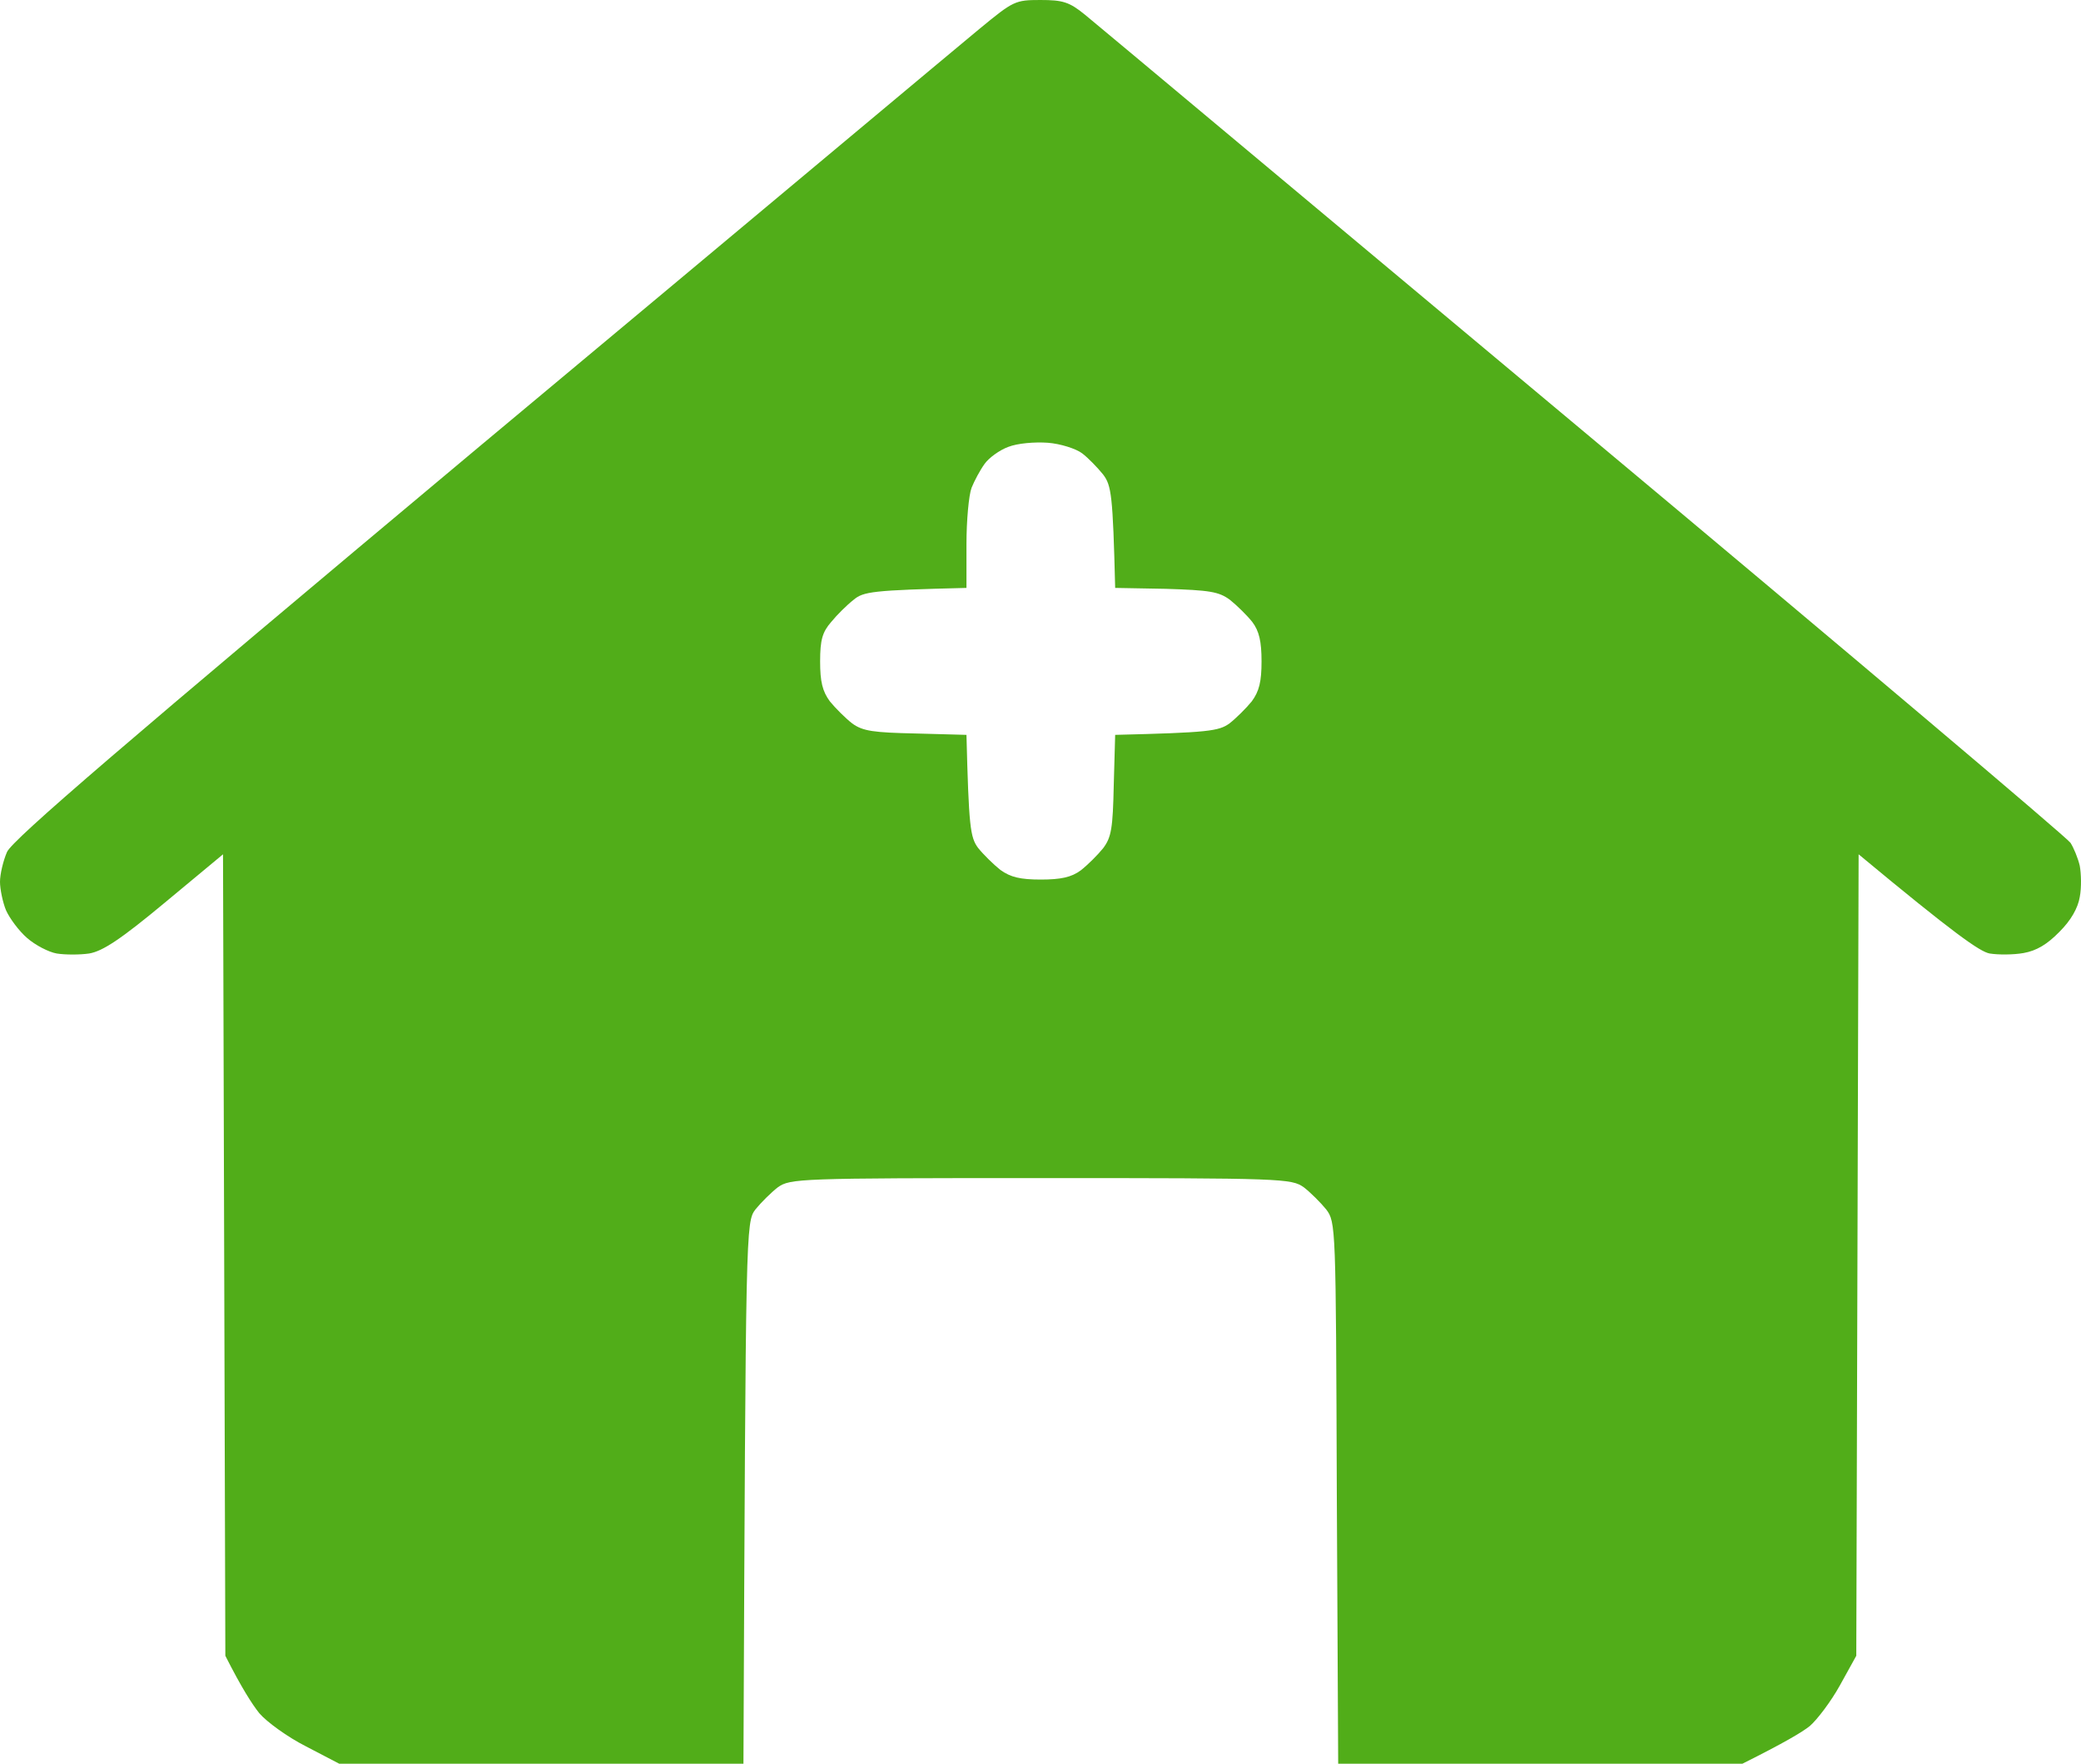 <svg width="59" height="50" viewBox="0 0 59 50" fill="none" xmlns="http://www.w3.org/2000/svg">
<path fill-rule="evenodd" clip-rule="evenodd" d="M29.496 0C30.128 0 30.313 0.052 30.761 0.417C31.05 0.651 37.413 5.977 44.909 12.24C52.405 18.503 58.61 23.75 58.702 23.893C58.794 24.037 58.913 24.323 58.965 24.544C59.005 24.766 59.018 25.156 58.965 25.43C58.913 25.742 58.715 26.094 58.386 26.419C58.043 26.771 57.74 26.953 57.371 27.018C57.081 27.07 56.647 27.07 56.41 27.031C56.133 26.979 55.422 26.484 52.695 24.219L52.629 46.94L52.168 47.773C51.917 48.229 51.522 48.75 51.311 48.932C51.101 49.102 50.574 49.414 49.401 50H37.94L37.901 42.331C37.874 34.74 37.874 34.648 37.598 34.284C37.44 34.089 37.15 33.802 36.965 33.659C36.61 33.411 36.399 33.398 29.509 33.398C22.619 33.398 22.408 33.411 22.053 33.659C21.868 33.802 21.578 34.089 21.42 34.284C21.144 34.648 21.144 34.74 21.078 50H9.617L8.668 49.505C8.154 49.245 7.562 48.815 7.351 48.568C7.153 48.32 6.85 47.852 6.389 46.94L6.323 24.219L4.677 25.586C3.425 26.628 2.911 26.966 2.529 27.031C2.266 27.07 1.844 27.07 1.607 27.031C1.383 26.992 1.001 26.797 0.764 26.588C0.54 26.393 0.277 26.042 0.171 25.807C0.079 25.586 0 25.208 0 25C0 24.779 0.092 24.401 0.198 24.154C0.356 23.802 3.478 21.12 13.595 12.656C20.867 6.589 27.243 1.25 27.783 0.807C28.732 0.026 28.784 0 29.496 0V0ZM27.915 13.151C27.783 13.333 27.625 13.633 27.546 13.828C27.467 14.037 27.401 14.753 27.401 15.43V16.667C24.727 16.732 24.477 16.771 24.2 17.005C24.016 17.148 23.726 17.435 23.568 17.63C23.317 17.917 23.252 18.138 23.252 18.75C23.252 19.323 23.317 19.596 23.528 19.883C23.686 20.078 23.976 20.365 24.16 20.508C24.463 20.729 24.767 20.768 25.965 20.794L27.401 20.833C27.467 23.438 27.507 23.737 27.73 24.037C27.875 24.219 28.165 24.505 28.363 24.662C28.653 24.87 28.929 24.935 29.509 24.935C30.075 24.935 30.378 24.87 30.642 24.674C30.826 24.531 31.116 24.245 31.274 24.049C31.511 23.737 31.551 23.477 31.577 22.253L31.617 20.833C34.252 20.768 34.554 20.729 34.858 20.508C35.042 20.365 35.332 20.078 35.49 19.883C35.701 19.596 35.767 19.323 35.767 18.75C35.767 18.19 35.701 17.891 35.503 17.63C35.358 17.448 35.068 17.162 34.871 17.005C34.554 16.771 34.291 16.732 33.053 16.693L31.617 16.667C31.551 14.023 31.511 13.763 31.274 13.45C31.116 13.255 30.853 12.982 30.681 12.852C30.51 12.721 30.062 12.578 29.707 12.552C29.338 12.526 28.85 12.565 28.587 12.669C28.337 12.76 28.034 12.982 27.915 13.151Z" fill="#51AD19"/>
</svg>
